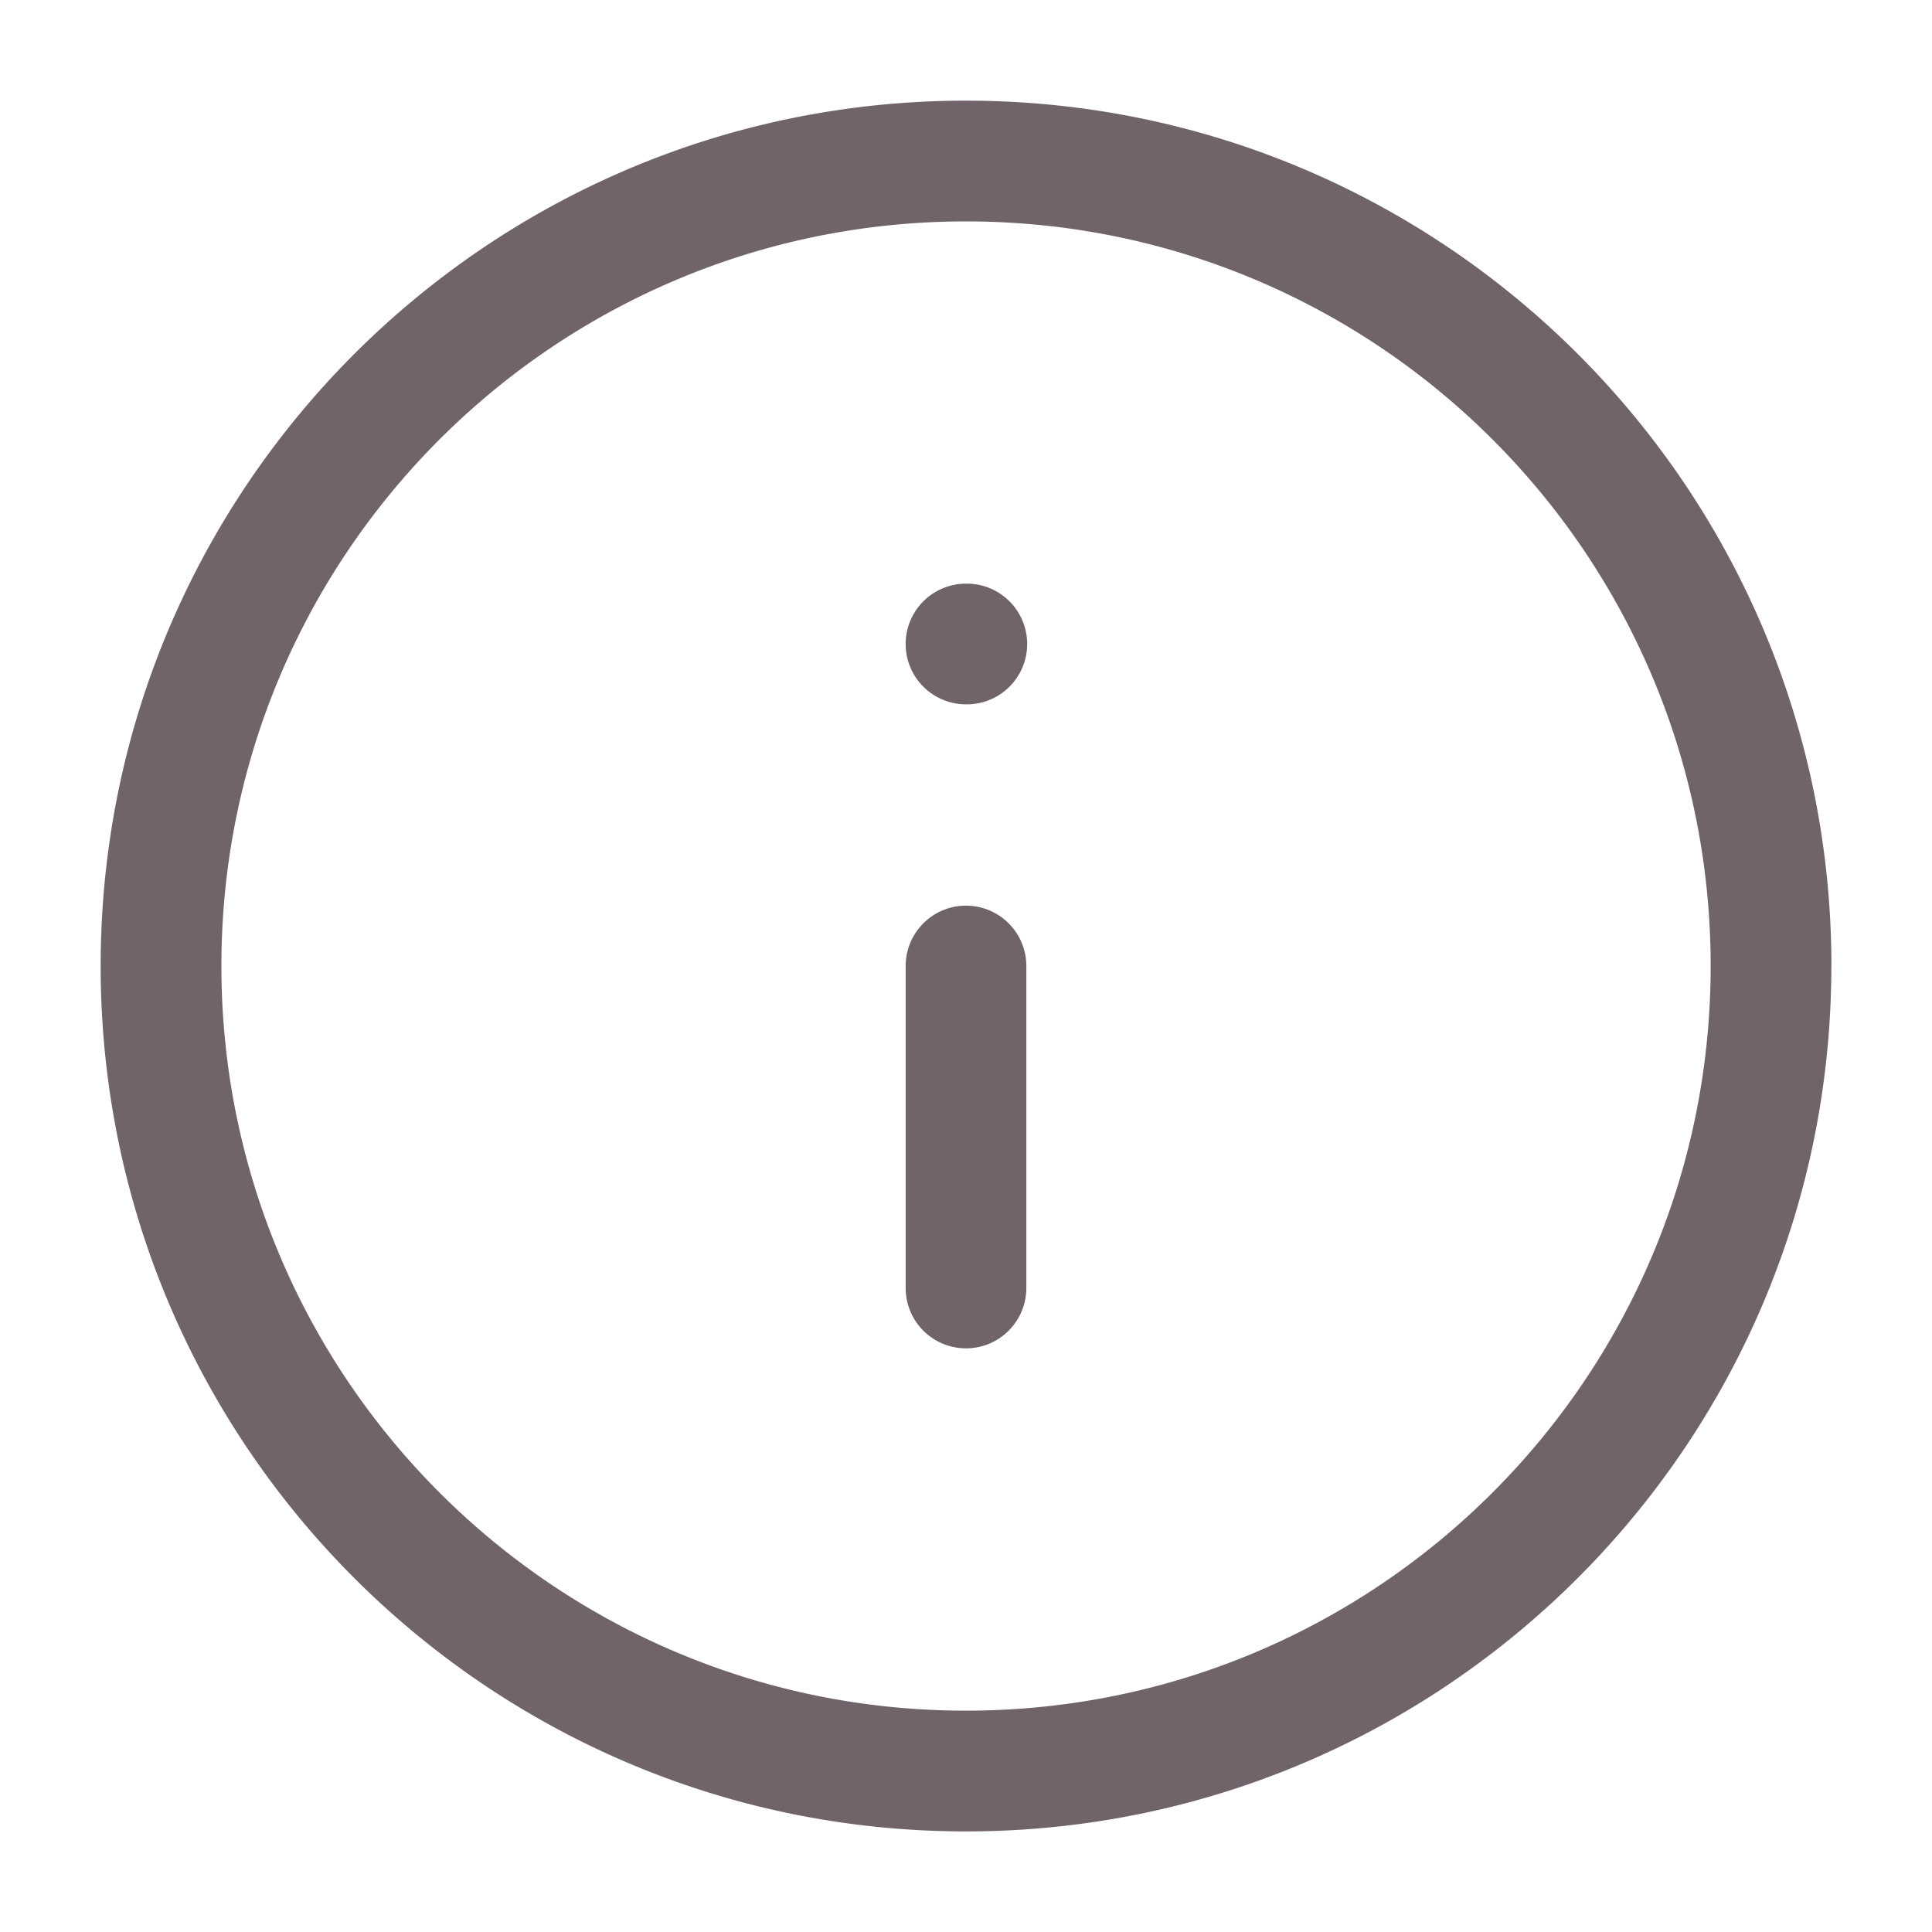 <?xml version="1.0" encoding="UTF-8"?> <svg xmlns="http://www.w3.org/2000/svg" width="30" height="30" fill="none" viewBox="0 0 30 30"><path fill="#34232b" fill-opacity=".7" d="M26.563 15c0-6.386-5.177-11.562-11.563-11.562S3.438 8.614 3.438 15 8.614 26.563 15 26.563 26.563 21.386 26.563 15m-12.5 5v-5a.937.937 0 1 1 1.874 0v5a.937.937 0 1 1-1.874 0m.95-10.937a.937.937 0 1 1 0 1.874H15a.937.937 0 1 1 0-1.874zM28.437 15c0 7.421-6.017 13.438-13.438 13.438S1.563 22.42 1.563 15 7.579 1.563 15 1.563 28.438 7.579 28.438 15"></path></svg> 
